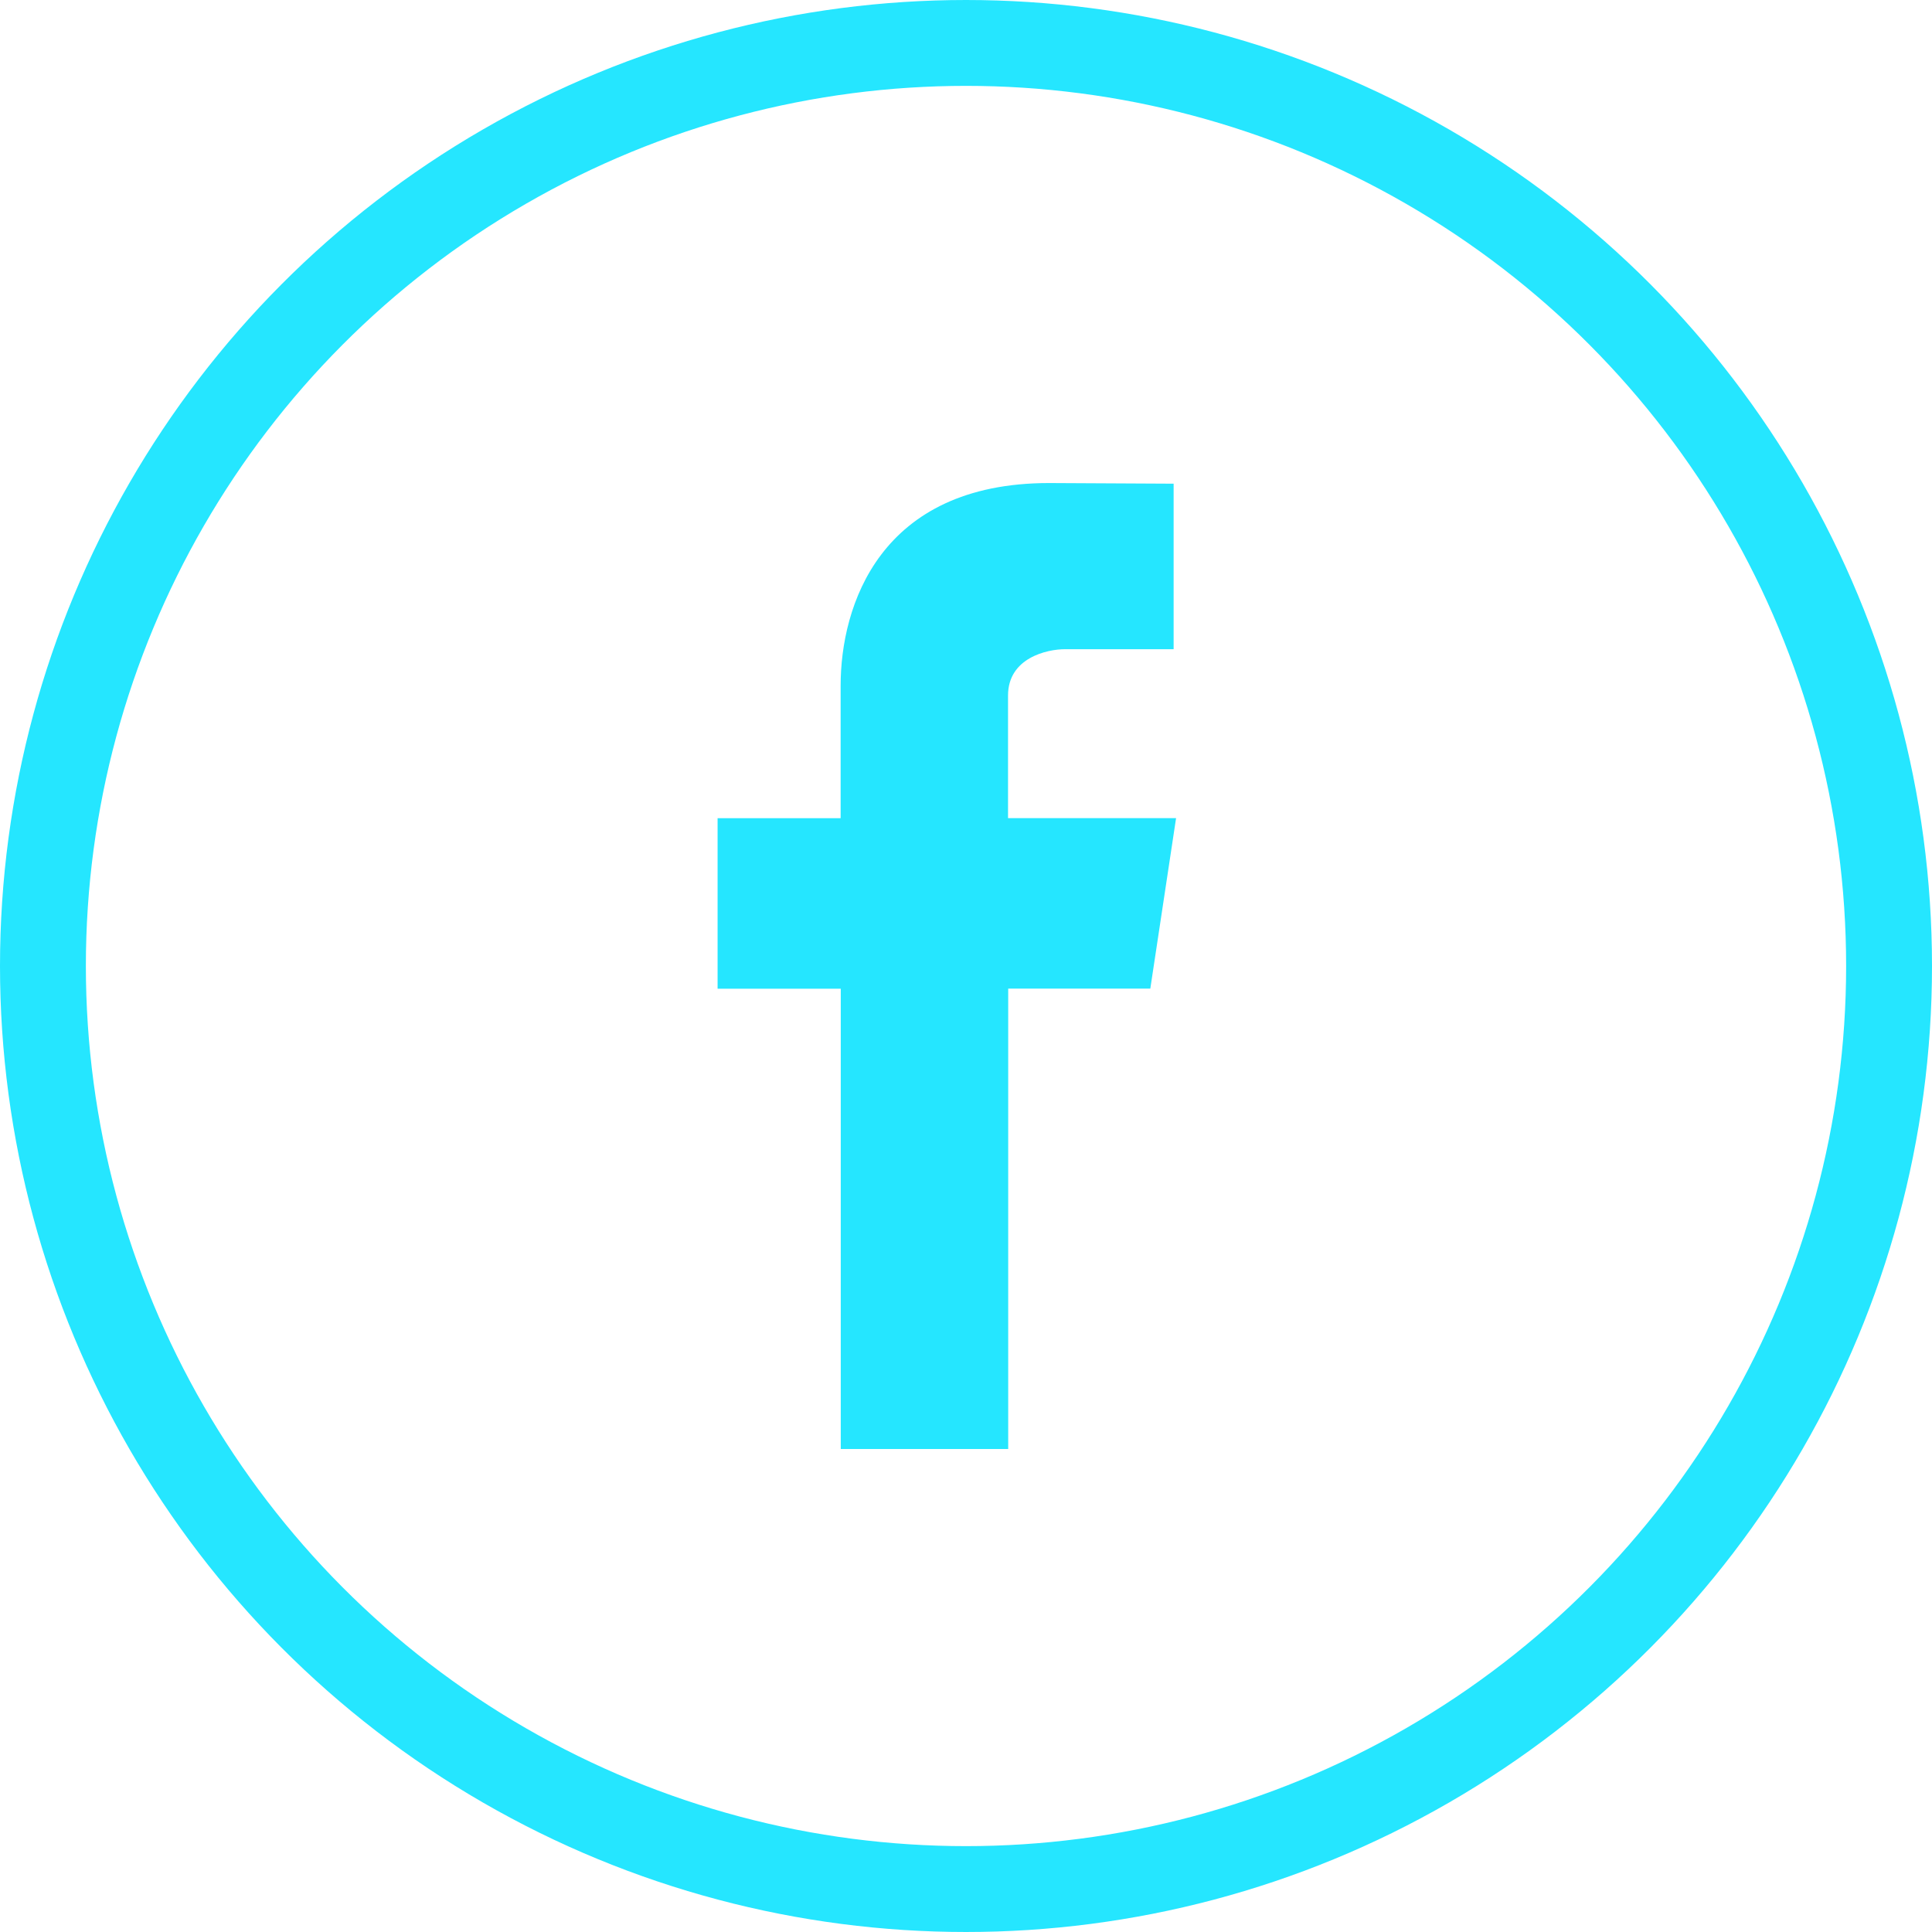 <svg xmlns="http://www.w3.org/2000/svg" width="45" height="45" viewBox="0 0 45 45">
  <g id="Group_1905" data-name="Group 1905" transform="translate(-191 -6471.023)">
    <path id="Path_12" data-name="Path 12" d="M205.929,135.806h-3.914v-2.856c0-.876.906-1.079,1.329-1.079h2.528v-3.855l-2.9-.015c-3.954,0-4.856,2.874-4.856,4.717v3.089H195.25v3.972h2.869V150.5h3.9V139.777h3.31Z" transform="translate(12.464 6354.273)" fill="#25e6ff"/>
    <g id="Ellipse_49" data-name="Ellipse 49" transform="translate(191 6471.023)" fill="none" stroke="#25e6ff" stroke-width="2">
      <circle cx="22.5" cy="22.5" r="22.5" stroke="none"/>
      <circle cx="22.5" cy="22.5" r="21.5" fill="none"/>
    </g>
  </g>
</svg>

